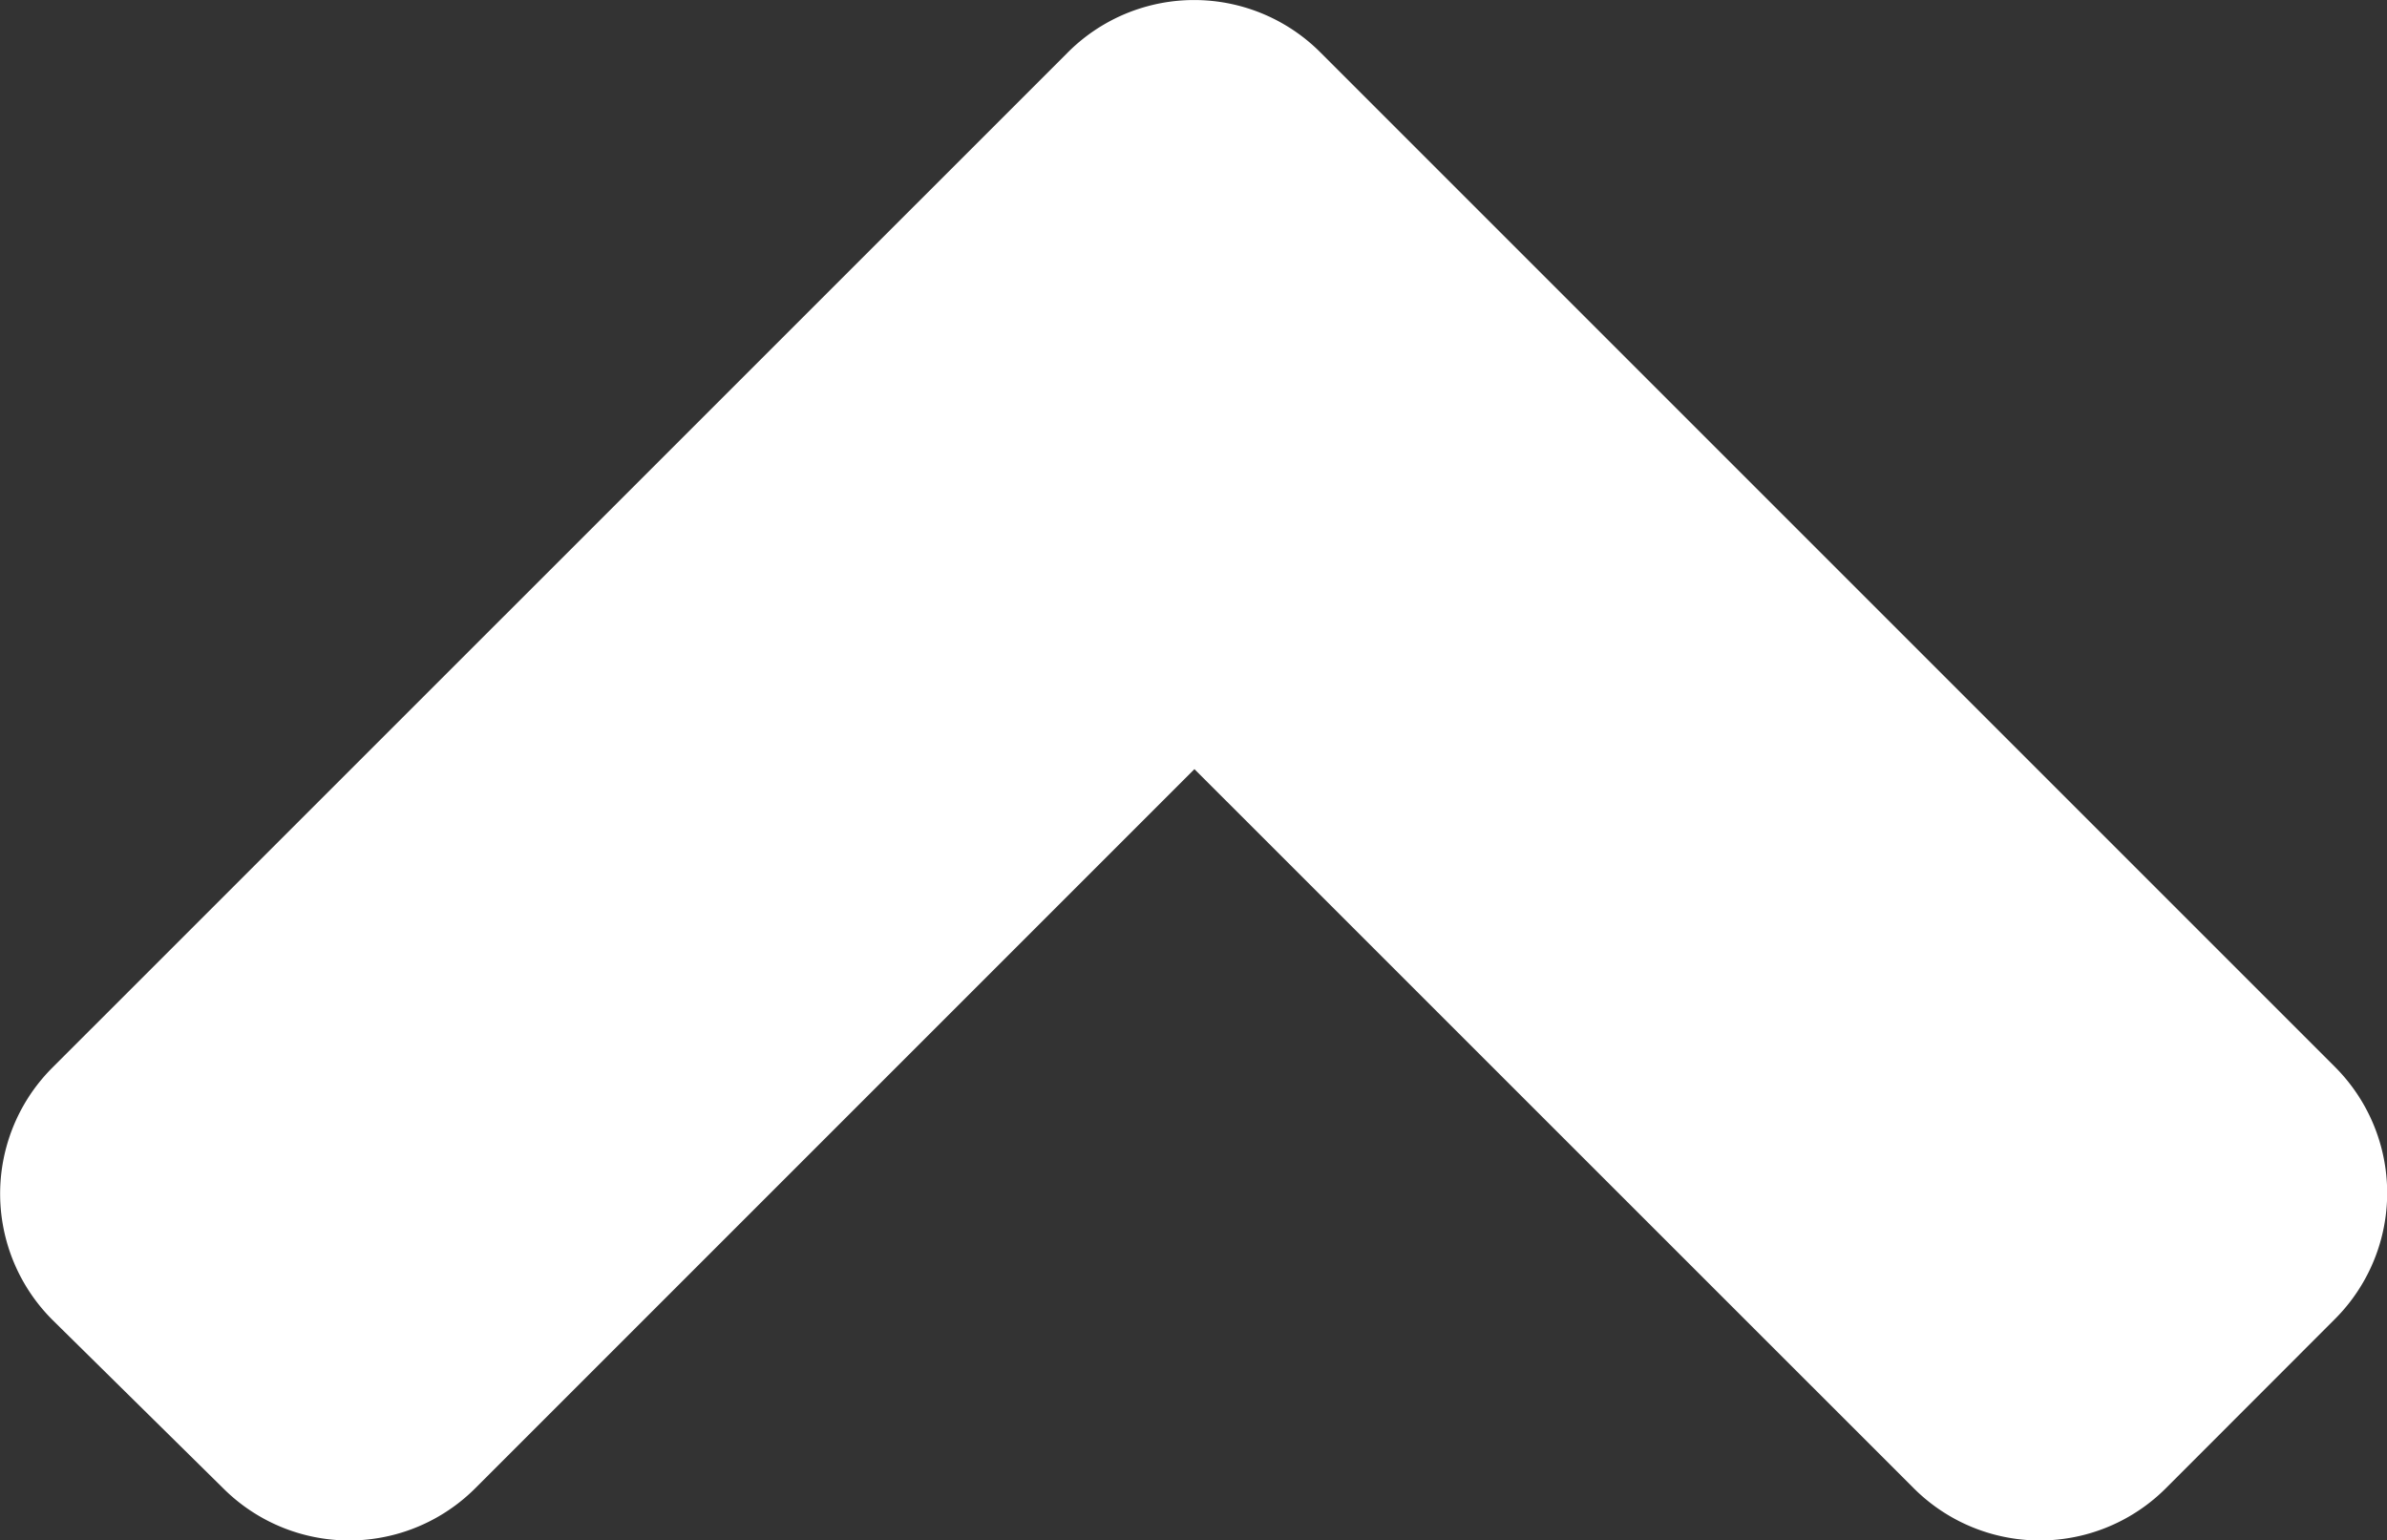 <svg xmlns="http://www.w3.org/2000/svg" width="15.318" height="9.886" viewBox="0 0 15.318 9.886">
  <rect x="0" y="0" width="15.318" height="9.886" fill="#333333" stroke="none"/>
  <defs>
    <style>
      .cls-1 {
        fill: #fff;
      }
    </style>
  </defs>
  <g id="グループ_1455" data-name="グループ 1455" transform="translate(-1747.035 -8186.792)">
    <path id="Icon_awesome-angle-right" data-name="Icon awesome-angle-right" class="cls-1" d="M9.549,8.473,3.041,14.981a1.144,1.144,0,0,1-1.622,0L.337,13.9a1.144,1.144,0,0,1,0-1.622L4.95,7.664.337,3.051a1.144,1.144,0,0,1,0-1.622L1.414.337a1.144,1.144,0,0,1,1.622,0L9.544,6.846a1.145,1.145,0,0,1,.005,1.627Z" transform="translate(1747.036 8196.678) rotate(-90)"/>
  </g>
</svg>
